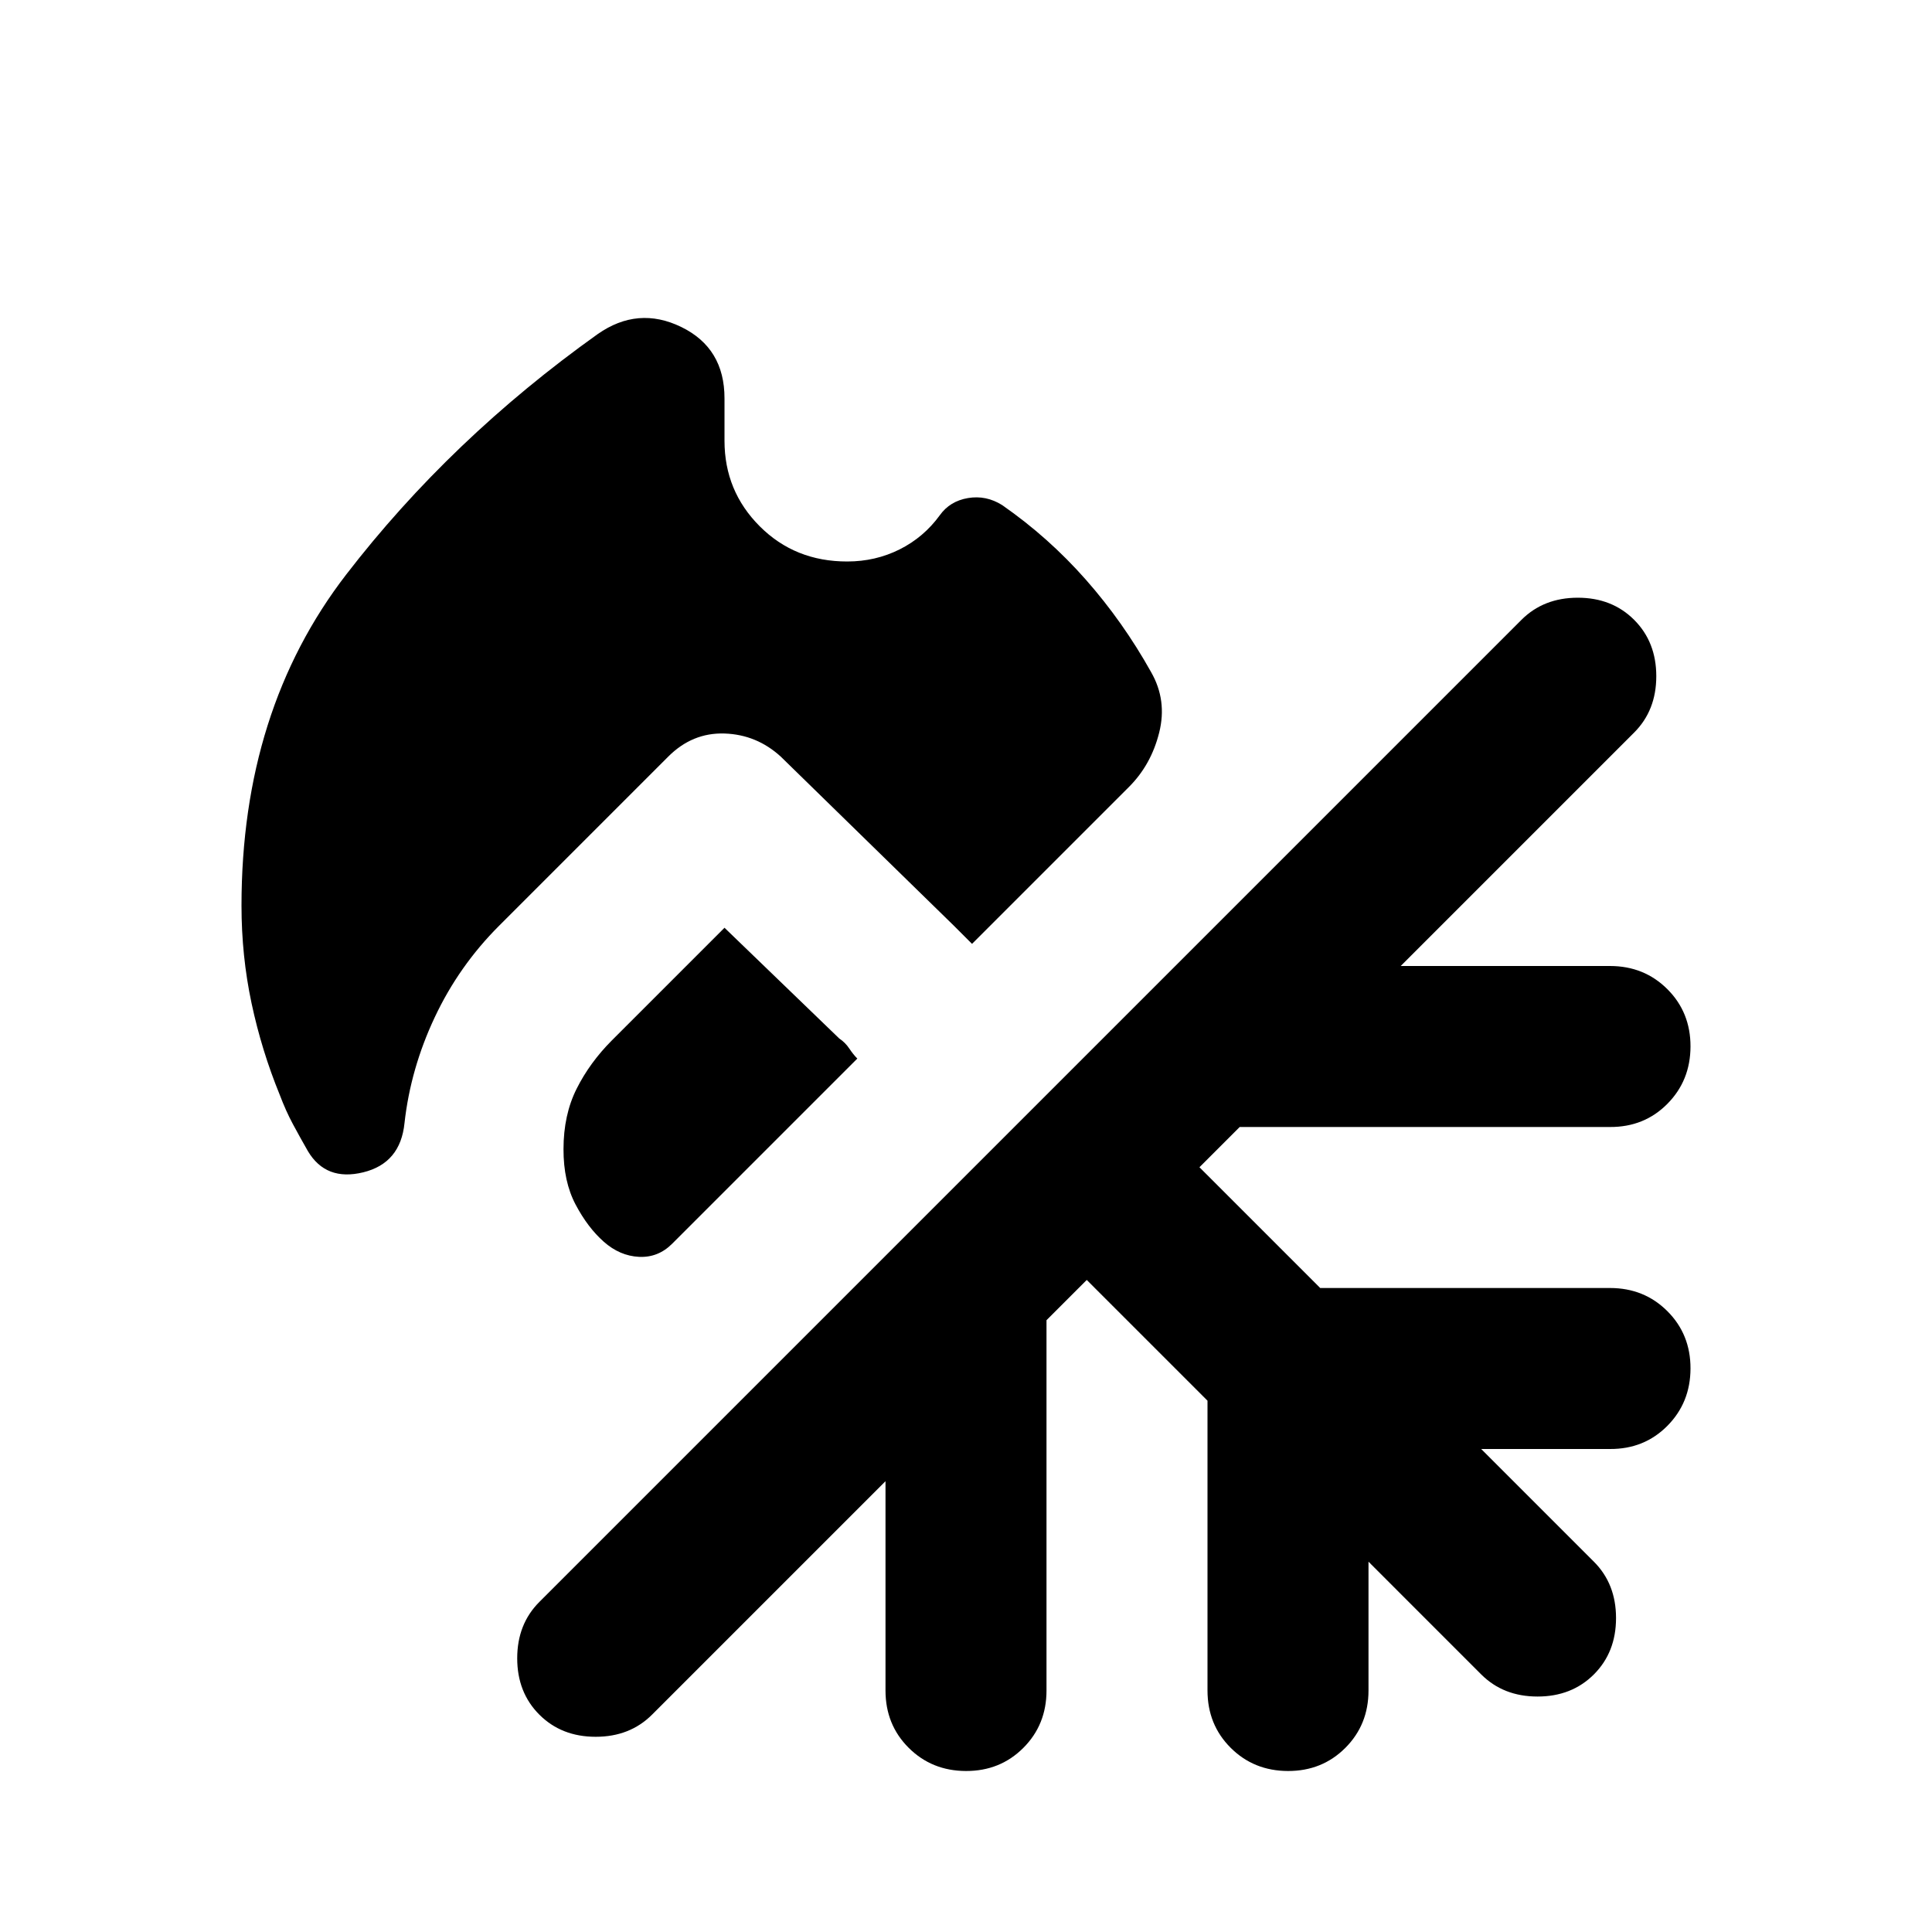 <?xml version="1.0" encoding="utf-8"?>
<!-- Generator: www.svgicons.com -->
<svg xmlns="http://www.w3.org/2000/svg" width="800" height="800" viewBox="0 0 24 24">
<path fill="currentColor" d="M10.525 6.975q.35 0 .65-.15t.5-.425q.125-.175.35-.213t.425.088q.575.4 1.038.925t.812 1.15q.2.35.1.75t-.375.675l-1.95 1.95l-.112-.112l-.113-.113L9.7 9.4q-.3-.275-.7-.288t-.7.288l-2.1 2.1q-.5.5-.8 1.138t-.375 1.312q-.05.5-.513.613t-.687-.263q-.1-.175-.187-.337t-.163-.363q-.225-.55-.35-1.137T3 11.25q0-2.425 1.3-4.112T7.425 4.15q.5-.35 1.038-.088T9 4.95v.525q0 .625.438 1.063t1.087.437M9 11.525l1.425 1.375q.075.05.125.125t.1.125l-2.3 2.3q-.175.175-.413.163t-.437-.188t-.35-.462t-.15-.688q0-.425.163-.75t.437-.6zm4.5 4.375l-.5.5V21q0 .425-.288.713T12 22t-.712-.288T11 21v-2.6l-2.9 2.9q-.275.275-.7.275t-.7-.275t-.275-.7t.275-.7L18.9 7.7q.275-.275.7-.275t.7.275t.275.7t-.275.7L17.4 12H20q.425 0 .713.288T21 13t-.288.713T20 14h-4.6l-.5.5l1.5 1.5H20q.425 0 .713.288T21 17t-.288.713T20 18h-1.6l1.4 1.4q.275.275.275.7t-.275.7t-.7.275t-.7-.275L17 19.4V21q0 .425-.288.713T16 22t-.712-.288T15 21v-3.6z"/>
</svg>